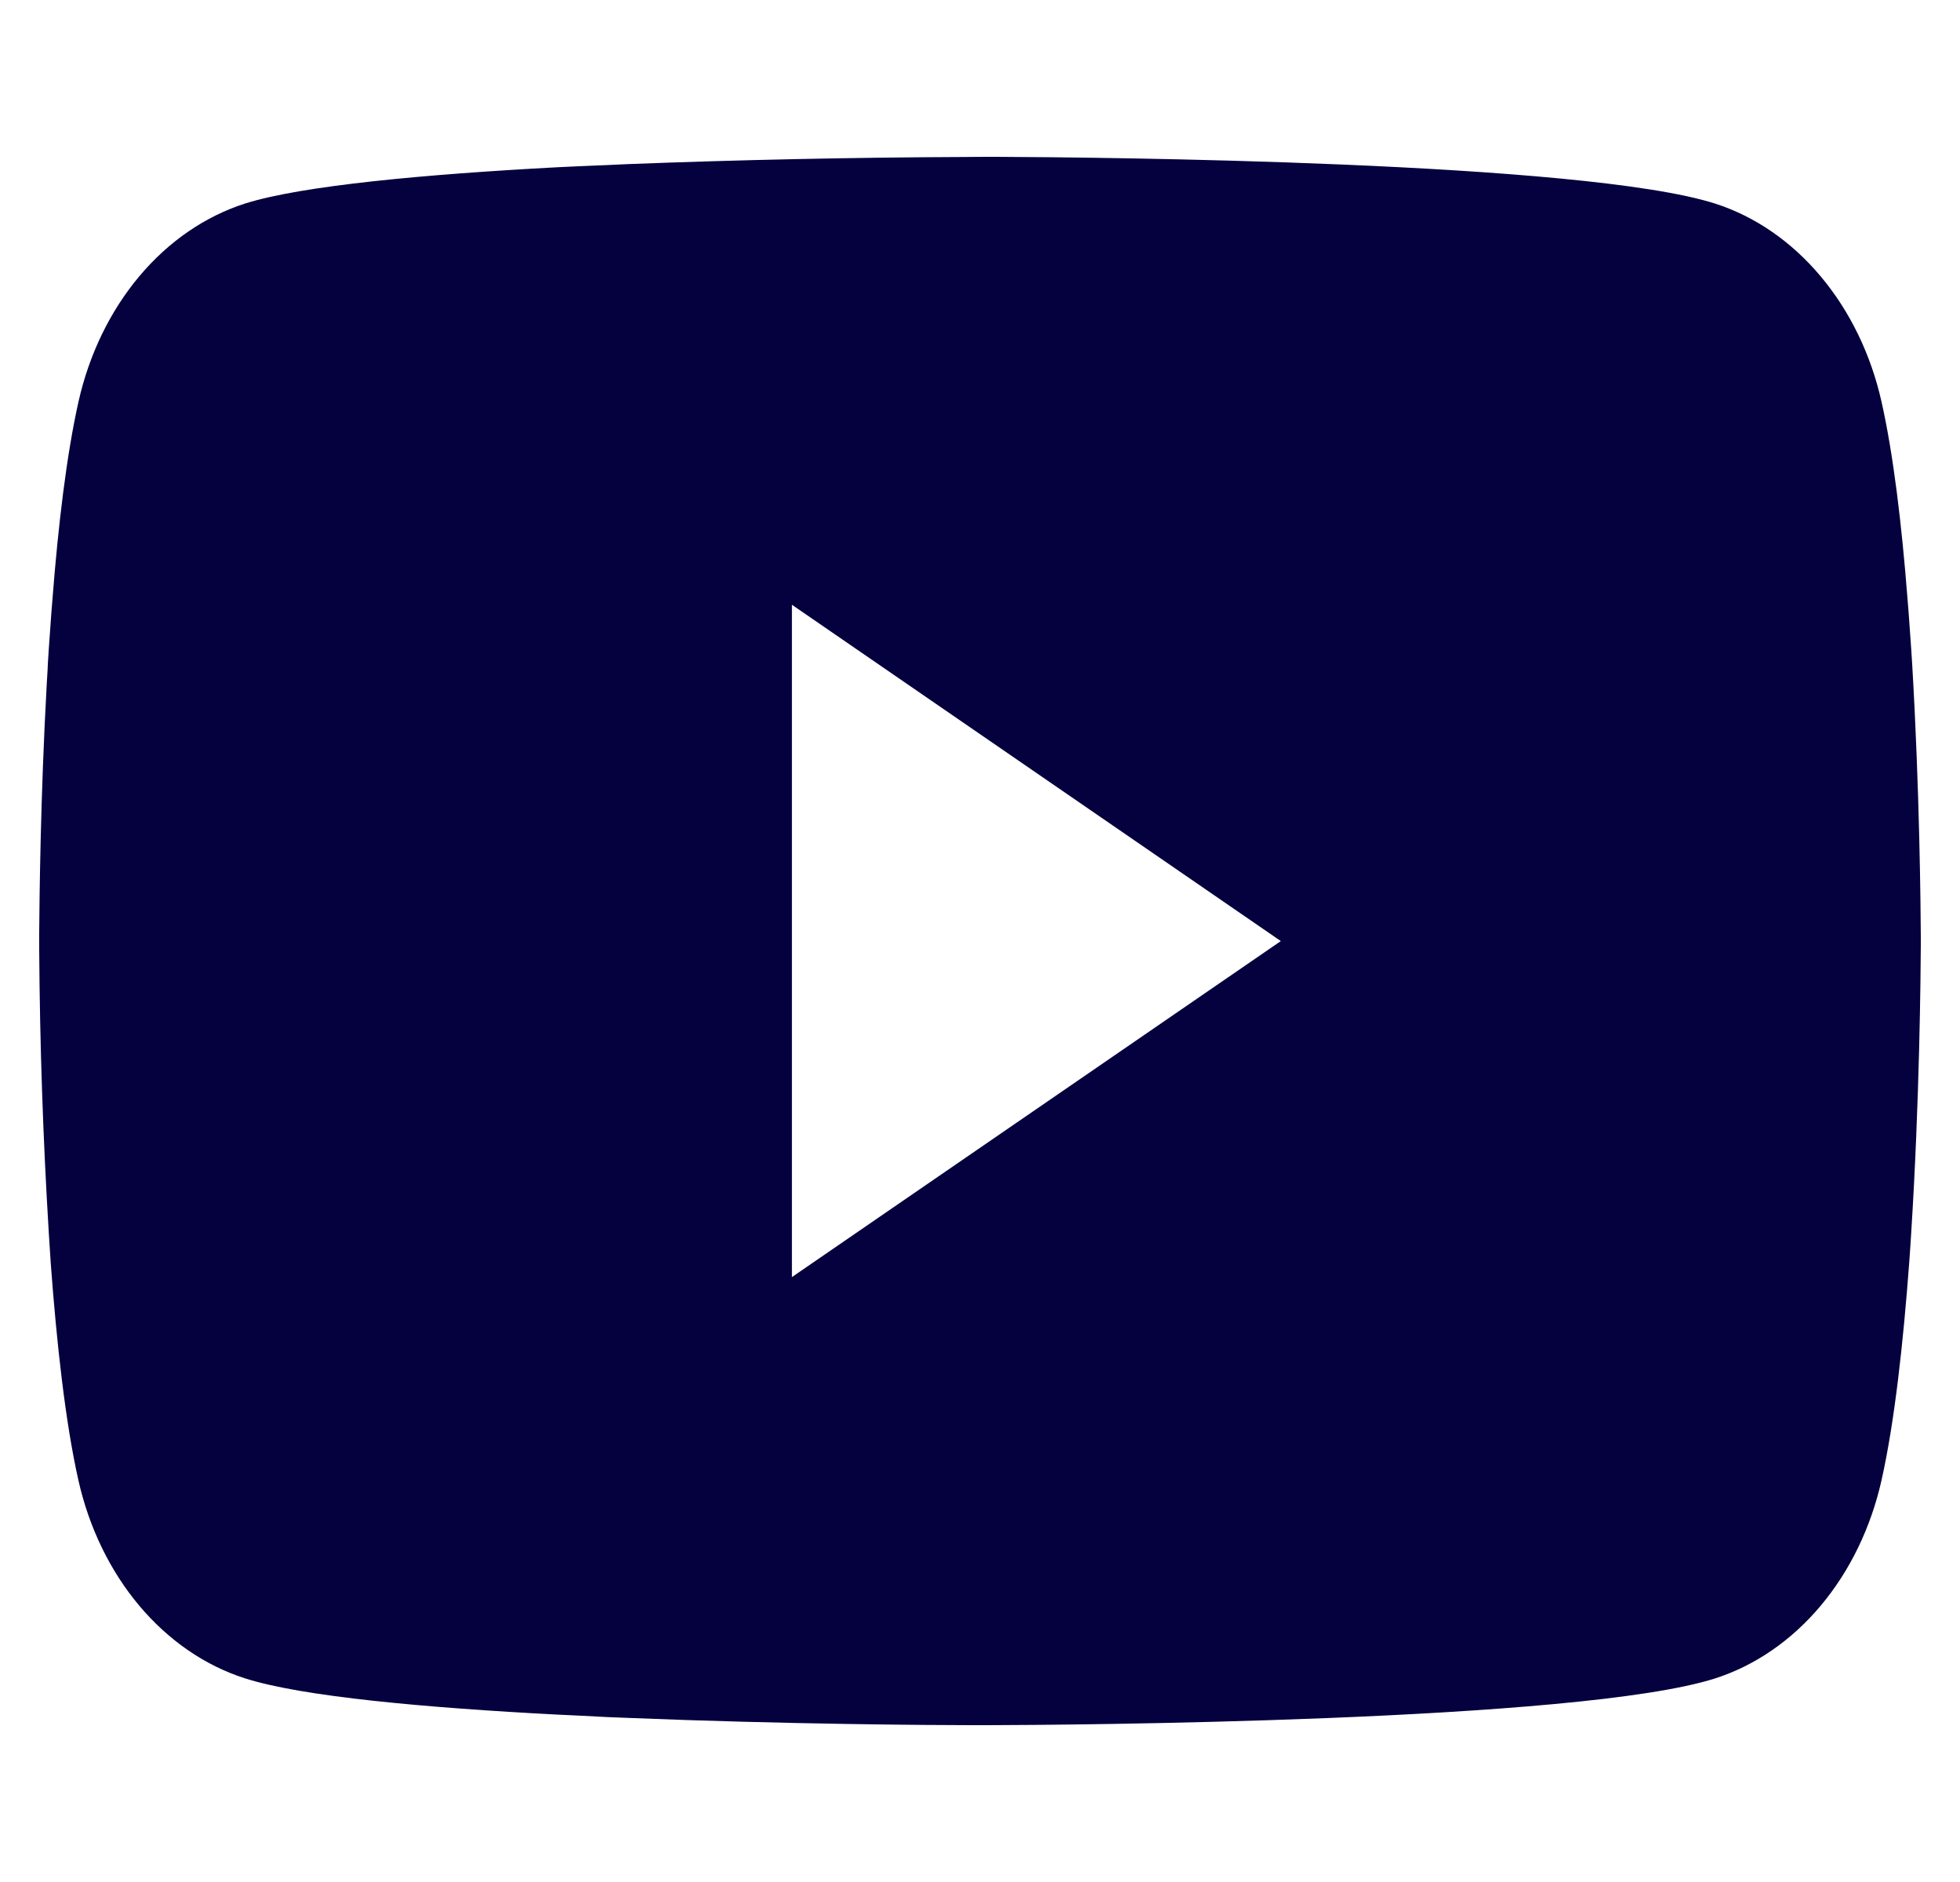 <svg width="25" height="24" viewBox="0 0 25 24" fill="none" xmlns="http://www.w3.org/2000/svg">
<g clip-path="url(#clip0_493_7108)">
<path d="M12.577 2H12.711C13.944 2.005 20.192 2.059 21.876 2.596C22.386 2.76 22.85 3.08 23.222 3.523C23.595 3.967 23.863 4.518 23.999 5.123C24.151 5.799 24.257 6.694 24.329 7.618L24.344 7.803L24.377 8.266L24.389 8.451C24.486 10.077 24.498 11.601 24.5 11.933V12.067C24.498 12.412 24.485 14.038 24.377 15.732L24.365 15.919L24.352 16.105C24.276 17.122 24.166 18.133 23.999 18.877C23.863 19.482 23.595 20.034 23.223 20.477C22.85 20.921 22.386 21.24 21.876 21.404C20.136 21.959 13.522 21.998 12.606 22H12.393C11.929 22 10.012 21.989 8.002 21.907L7.747 21.897L7.616 21.89L7.36 21.877L7.103 21.865C5.438 21.778 3.853 21.637 3.122 21.402C2.613 21.239 2.149 20.919 1.776 20.476C1.404 20.033 1.136 19.482 1 18.877C0.833 18.135 0.722 17.122 0.647 16.105L0.635 15.918L0.623 15.732C0.549 14.527 0.508 13.318 0.5 12.109L0.5 11.891C0.503 11.508 0.515 10.186 0.596 8.727L0.607 8.543L0.611 8.451L0.623 8.266L0.656 7.803L0.671 7.618C0.743 6.694 0.85 5.797 1.001 5.123C1.137 4.518 1.405 3.966 1.777 3.523C2.15 3.079 2.614 2.76 3.124 2.596C3.854 2.365 5.44 2.222 7.105 2.133L7.36 2.121L7.618 2.11L7.747 2.105L8.003 2.093C9.431 2.038 10.859 2.008 12.288 2.002L12.577 2ZM10.101 7.712V16.286L16.337 12.001L10.101 7.712Z" fill="#05003E"/>
</g>
<defs>
<clipPath id="clip0_493_7108">
<rect width="24" height="24" fill="white" transform="translate(0.5)"/>
</clipPath>
</defs>
</svg>
